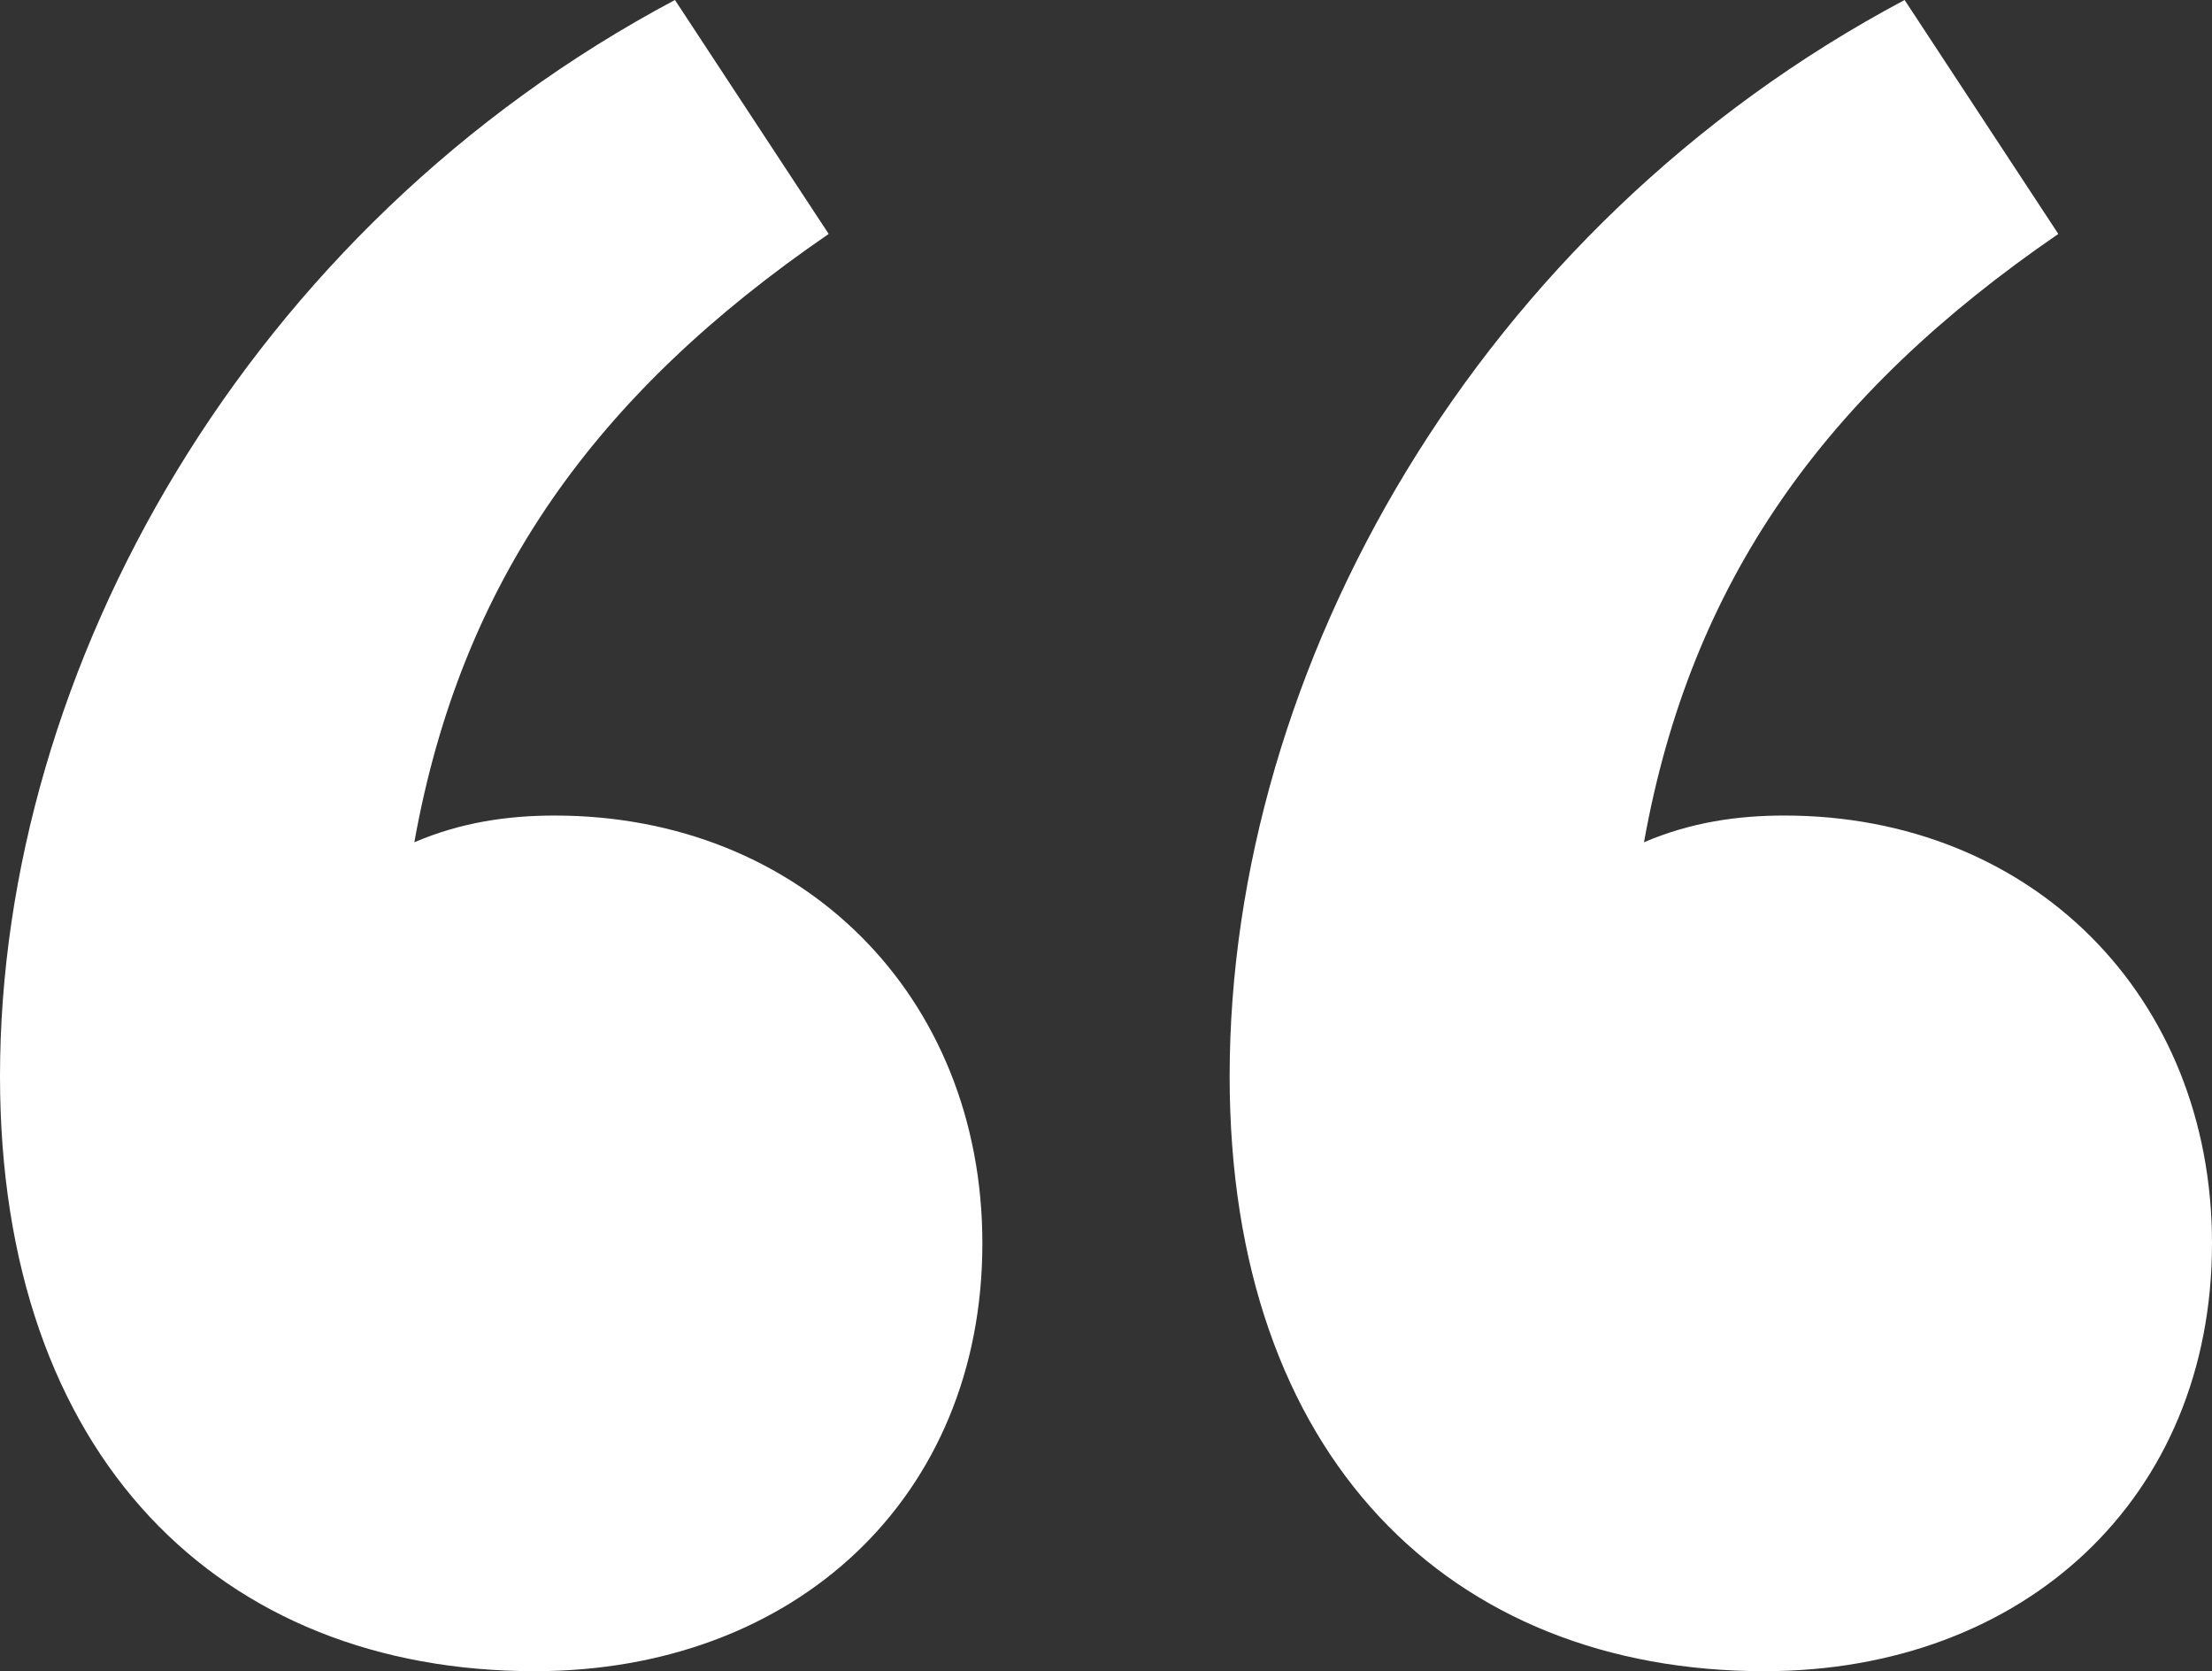 <svg xmlns="http://www.w3.org/2000/svg" xmlns:xlink="http://www.w3.org/1999/xlink" width="651.052" height="491.73" viewBox="0 0 651.052 491.73">
  <rect x="0" y="0" width="651.052" height="491.73" fill="#333333" stroke="none"/>
  <defs>
    <clipPath id="clip-path">
      <path id="Path_63" data-name="Path 63" d="M0,435.749H651.052V-55.981H0Z" transform="translate(0 55.981)" fill="#fff"/>
    </clipPath>
  </defs>
  <g id="Group_6503" data-name="Group 6503" transform="translate(0 55.981)">
    <g id="Group_6502" data-name="Group 6502" transform="translate(0 -55.981)" clip-path="url(#clip-path)">
      <g id="Group_6501" data-name="Group 6501" transform="translate(0.001 -0.002)">
        <path id="Path_62" data-name="Path 62" d="M256.222,324.2c0-72.774-53.107-125.882-125.882-125.882-13.773,0-27.537,1.968-41.311,7.862C102.8,129.469,142.137,74.394,210.985,27.189L165.739-41.65C39.857,25.222-32.917,155.038-32.917,275.026c0,112.117,64.9,175.054,157.354,175.054,76.71,0,131.784-51.14,131.784-125.882m361.913,0c0-72.774-53.107-125.882-125.882-125.882-13.764,0-27.538,1.968-41.3,7.862C464.716,129.469,504.059,74.394,572.9,27.189L527.661-41.65C401.77,25.222,329,155.038,329,275.026,329,387.143,393.909,450.08,486.35,450.08c76.71,0,131.784-51.14,131.784-125.882" transform="translate(32.917 41.65)" fill="#fff"/>
      </g>
    </g>
  </g>
</svg>
